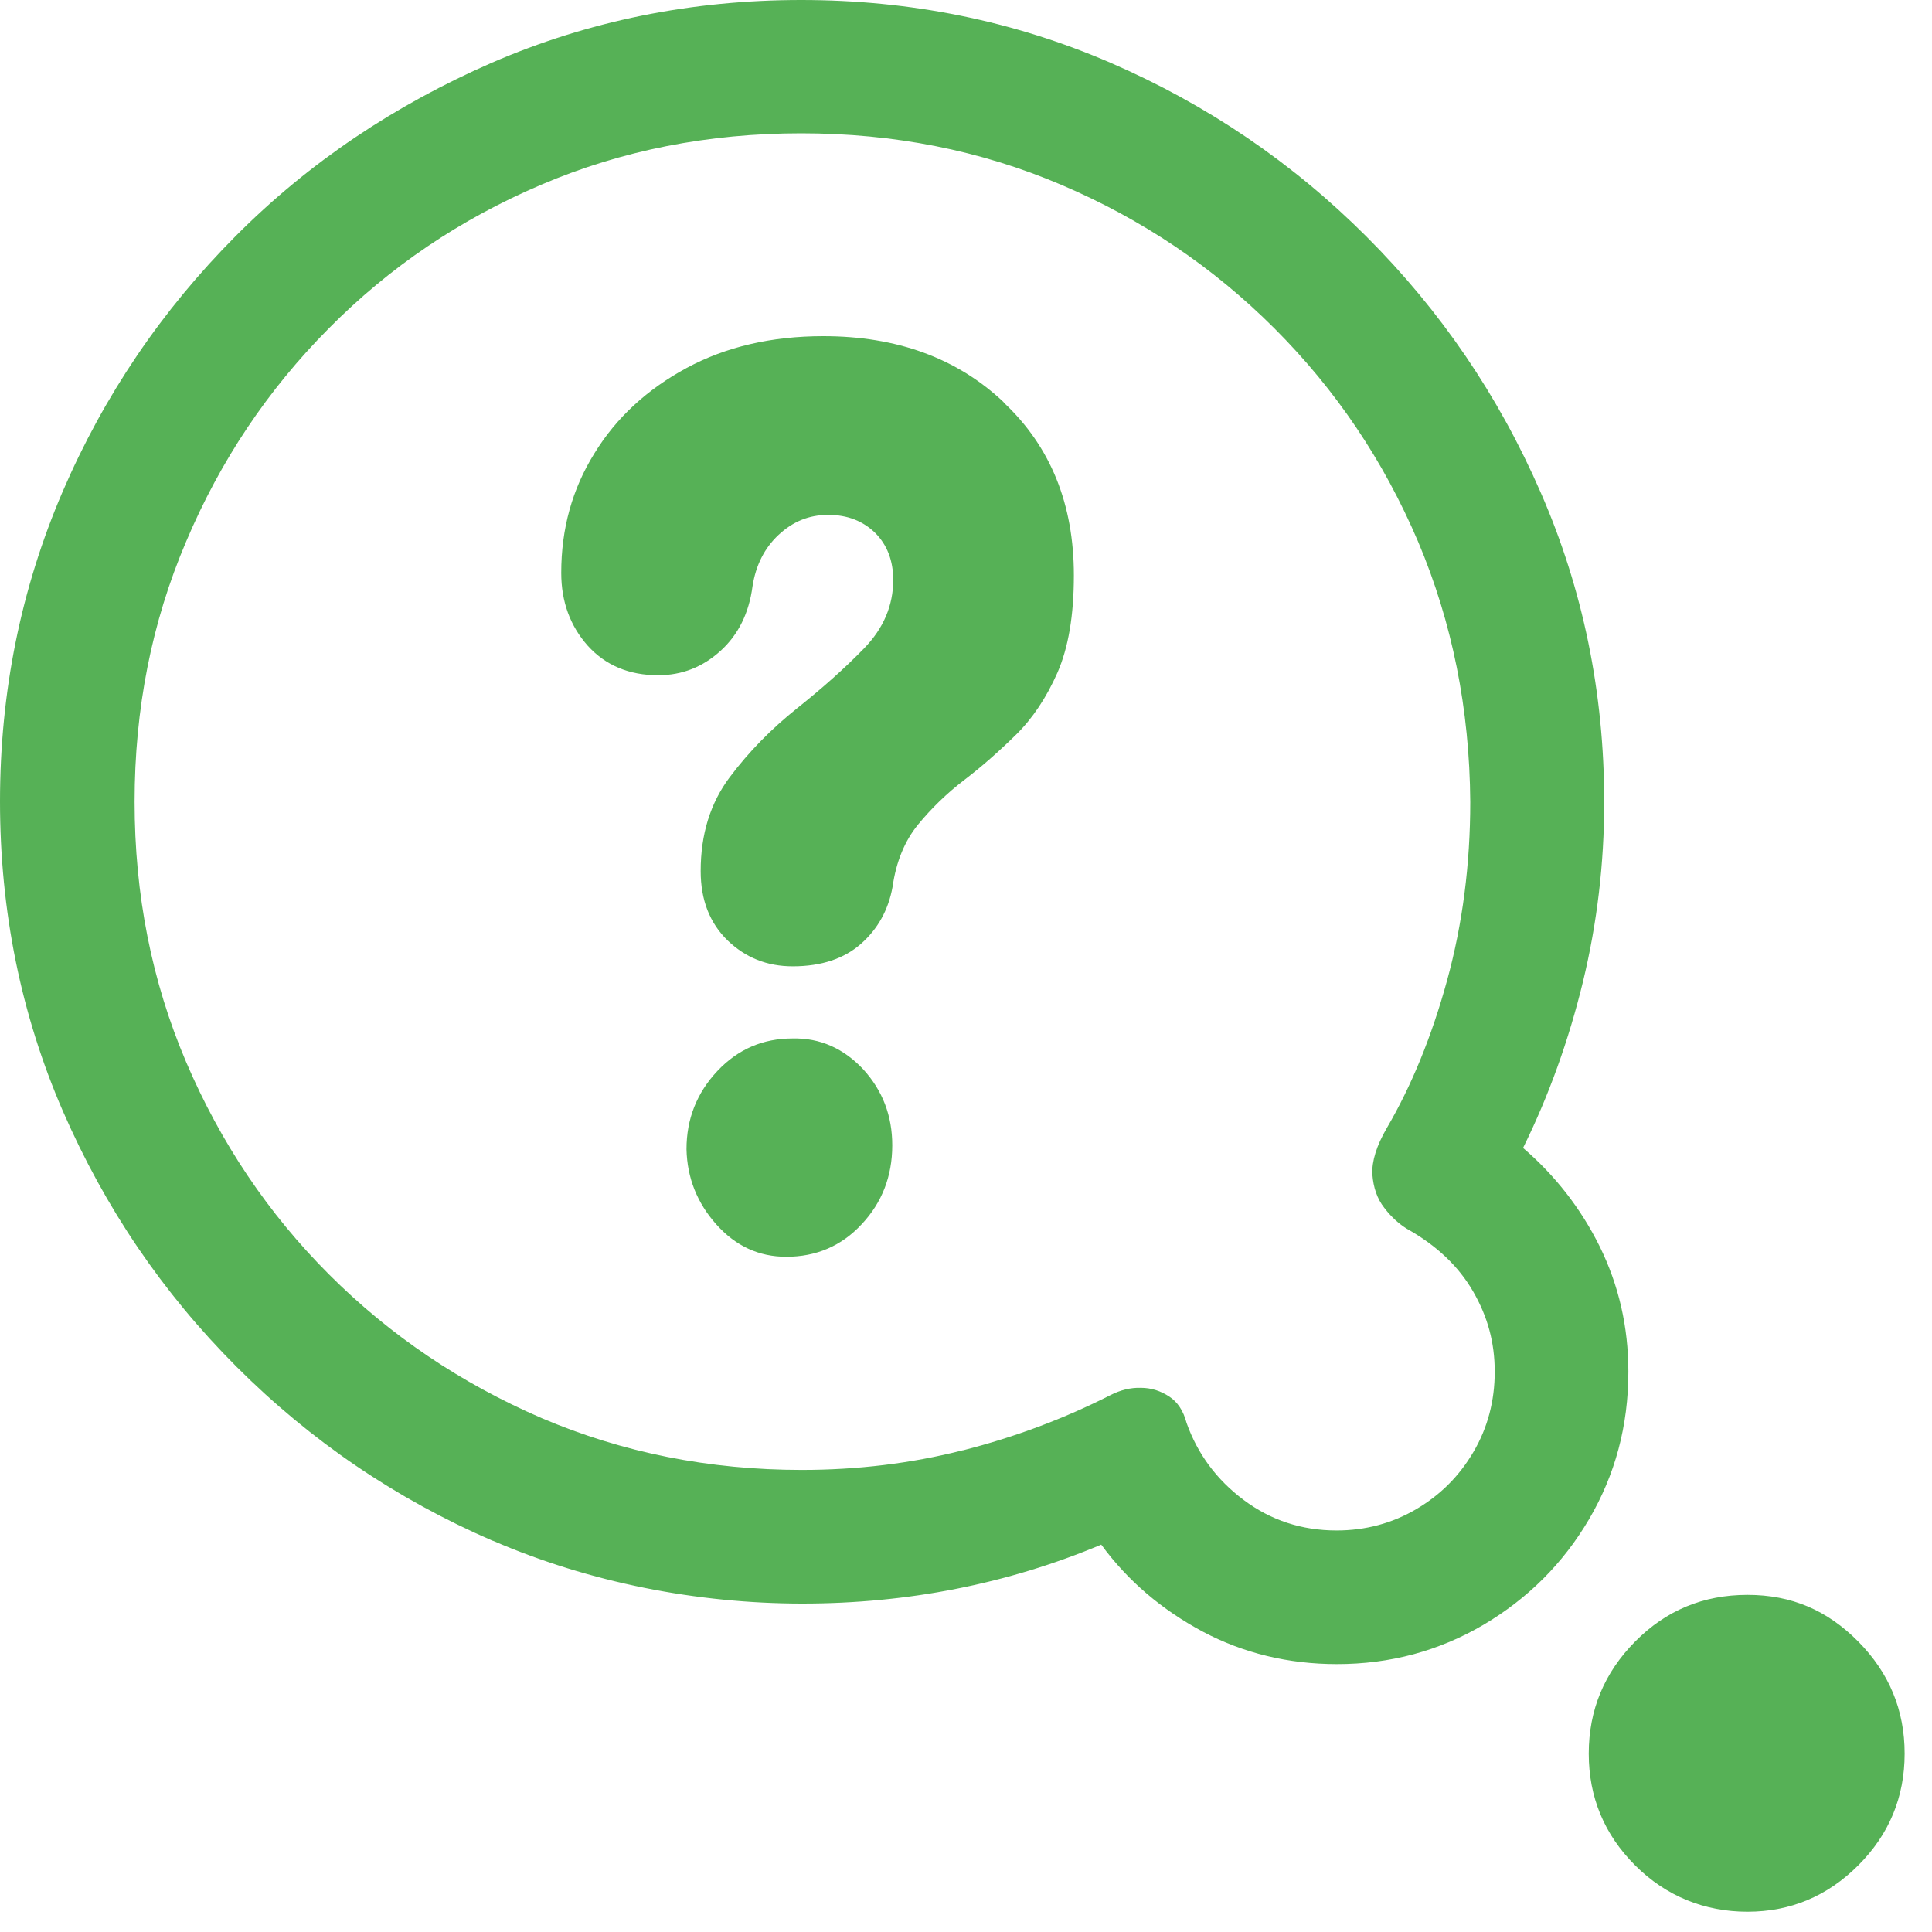 <svg width="60" height="60" viewBox="0 0 60 60" fill="none" xmlns="http://www.w3.org/2000/svg">
<path d="M15.3 47.85C12.3 46.55 9.65 44.75 7.35 42.45C5.05 40.15 3.26 37.51 1.95 34.5C0.65 31.5 0 28.29 0 24.89C0 21.49 0.65 18.29 1.94 15.28C3.23 12.28 5.03 9.63 7.32 7.33C9.61 5.03 12.27 3.26 15.27 1.95C18.27 0.65 21.48 0 24.88 0C28.28 0 31.48 0.65 34.49 1.95C37.49 3.25 40.14 5.05 42.44 7.35C44.74 9.65 46.54 12.29 47.85 15.3C49.16 18.3 49.82 21.51 49.82 24.91C49.82 26.81 49.6 28.67 49.16 30.49C48.72 32.3 48.1 34.03 47.3 35.65C48.29 36.5 49.09 37.52 49.68 38.71C50.27 39.91 50.57 41.2 50.57 42.6C50.57 44.28 50.16 45.8 49.35 47.18C48.54 48.56 47.44 49.65 46.07 50.46C44.69 51.27 43.18 51.68 41.52 51.68C40.01 51.68 38.61 51.34 37.35 50.67C36.08 49.99 35.03 49.1 34.2 47.97C31.29 49.19 28.19 49.8 24.92 49.8C21.65 49.8 18.32 49.15 15.31 47.85H15.3ZM29.91 45.04C31.52 44.63 33.04 44.06 34.48 43.33C34.79 43.17 35.11 43.09 35.43 43.1C35.76 43.1 36.05 43.2 36.31 43.37C36.57 43.54 36.75 43.81 36.85 44.19C37.19 45.15 37.78 45.95 38.62 46.58C39.46 47.21 40.42 47.53 41.51 47.53C42.4 47.53 43.23 47.31 43.98 46.87C44.73 46.43 45.32 45.84 45.76 45.09C46.2 44.34 46.42 43.51 46.42 42.6C46.42 41.69 46.2 40.89 45.75 40.11C45.3 39.33 44.62 38.68 43.69 38.16C43.45 38.01 43.21 37.8 42.99 37.51C42.77 37.23 42.65 36.88 42.62 36.47C42.6 36.06 42.75 35.58 43.07 35.03C43.83 33.73 44.46 32.2 44.94 30.45C45.42 28.7 45.66 26.85 45.66 24.9C45.64 22.02 45.1 19.33 44.04 16.82C42.97 14.31 41.49 12.11 39.58 10.2C37.67 8.29 35.47 6.81 32.96 5.74C30.45 4.67 27.76 4.14 24.88 4.14C22 4.14 19.3 4.67 16.8 5.74C14.29 6.81 12.1 8.29 10.21 10.2C8.32 12.1 6.84 14.31 5.78 16.82C4.71 19.33 4.18 22.02 4.18 24.9C4.18 27.78 4.71 30.47 5.78 32.98C6.85 35.49 8.33 37.69 10.22 39.58C12.12 41.48 14.32 42.96 16.82 44.04C19.33 45.11 22.02 45.65 24.9 45.65C26.62 45.65 28.29 45.45 29.9 45.04H29.91ZM31.17 12.5C32.63 13.87 33.35 15.66 33.35 17.87C33.35 19.11 33.18 20.11 32.84 20.89C32.5 21.66 32.07 22.31 31.55 22.82C31.03 23.33 30.5 23.8 29.95 24.22C29.4 24.64 28.92 25.11 28.51 25.61C28.1 26.11 27.83 26.76 27.72 27.54C27.59 28.26 27.26 28.85 26.74 29.31C26.22 29.77 25.51 30.01 24.62 30.01C23.82 30.01 23.15 29.74 22.59 29.2C22.04 28.66 21.76 27.95 21.76 27.05C21.76 25.91 22.06 24.94 22.66 24.14C23.26 23.34 23.96 22.63 24.75 22C25.54 21.37 26.24 20.75 26.84 20.13C27.44 19.51 27.74 18.8 27.74 18.01C27.74 17.41 27.55 16.92 27.18 16.55C26.8 16.18 26.32 15.99 25.72 15.99C25.12 15.99 24.62 16.2 24.18 16.61C23.74 17.02 23.47 17.56 23.37 18.21C23.26 19.04 22.93 19.71 22.38 20.21C21.83 20.71 21.19 20.97 20.44 20.97C19.53 20.97 18.8 20.66 18.25 20.05C17.71 19.44 17.43 18.69 17.43 17.79C17.43 16.42 17.77 15.19 18.46 14.08C19.14 12.97 20.1 12.09 21.32 11.43C22.54 10.77 23.96 10.44 25.57 10.44C27.85 10.44 29.72 11.12 31.17 12.49V12.5ZM26.76 38.02C26.13 38.7 25.34 39.03 24.42 39.03C23.57 39.03 22.85 38.7 22.25 38.03C21.65 37.36 21.34 36.58 21.32 35.69C21.32 34.75 21.64 33.94 22.28 33.26C22.92 32.58 23.7 32.25 24.61 32.25C25.47 32.23 26.2 32.56 26.81 33.21C27.41 33.87 27.71 34.65 27.71 35.57C27.71 36.53 27.39 37.35 26.76 38.02ZM50.78 57.93C49.82 56.97 49.34 55.81 49.34 54.46C49.34 53.11 49.82 51.95 50.78 50.98C51.74 50.01 52.9 49.53 54.27 49.53C55.64 49.53 56.75 50.01 57.71 50.98C58.67 51.95 59.15 53.11 59.15 54.46C59.15 55.81 58.67 56.97 57.71 57.93C56.75 58.89 55.6 59.37 54.27 59.37C52.94 59.37 51.74 58.89 50.78 57.93Z" fill="#56B156"/>
</svg>
